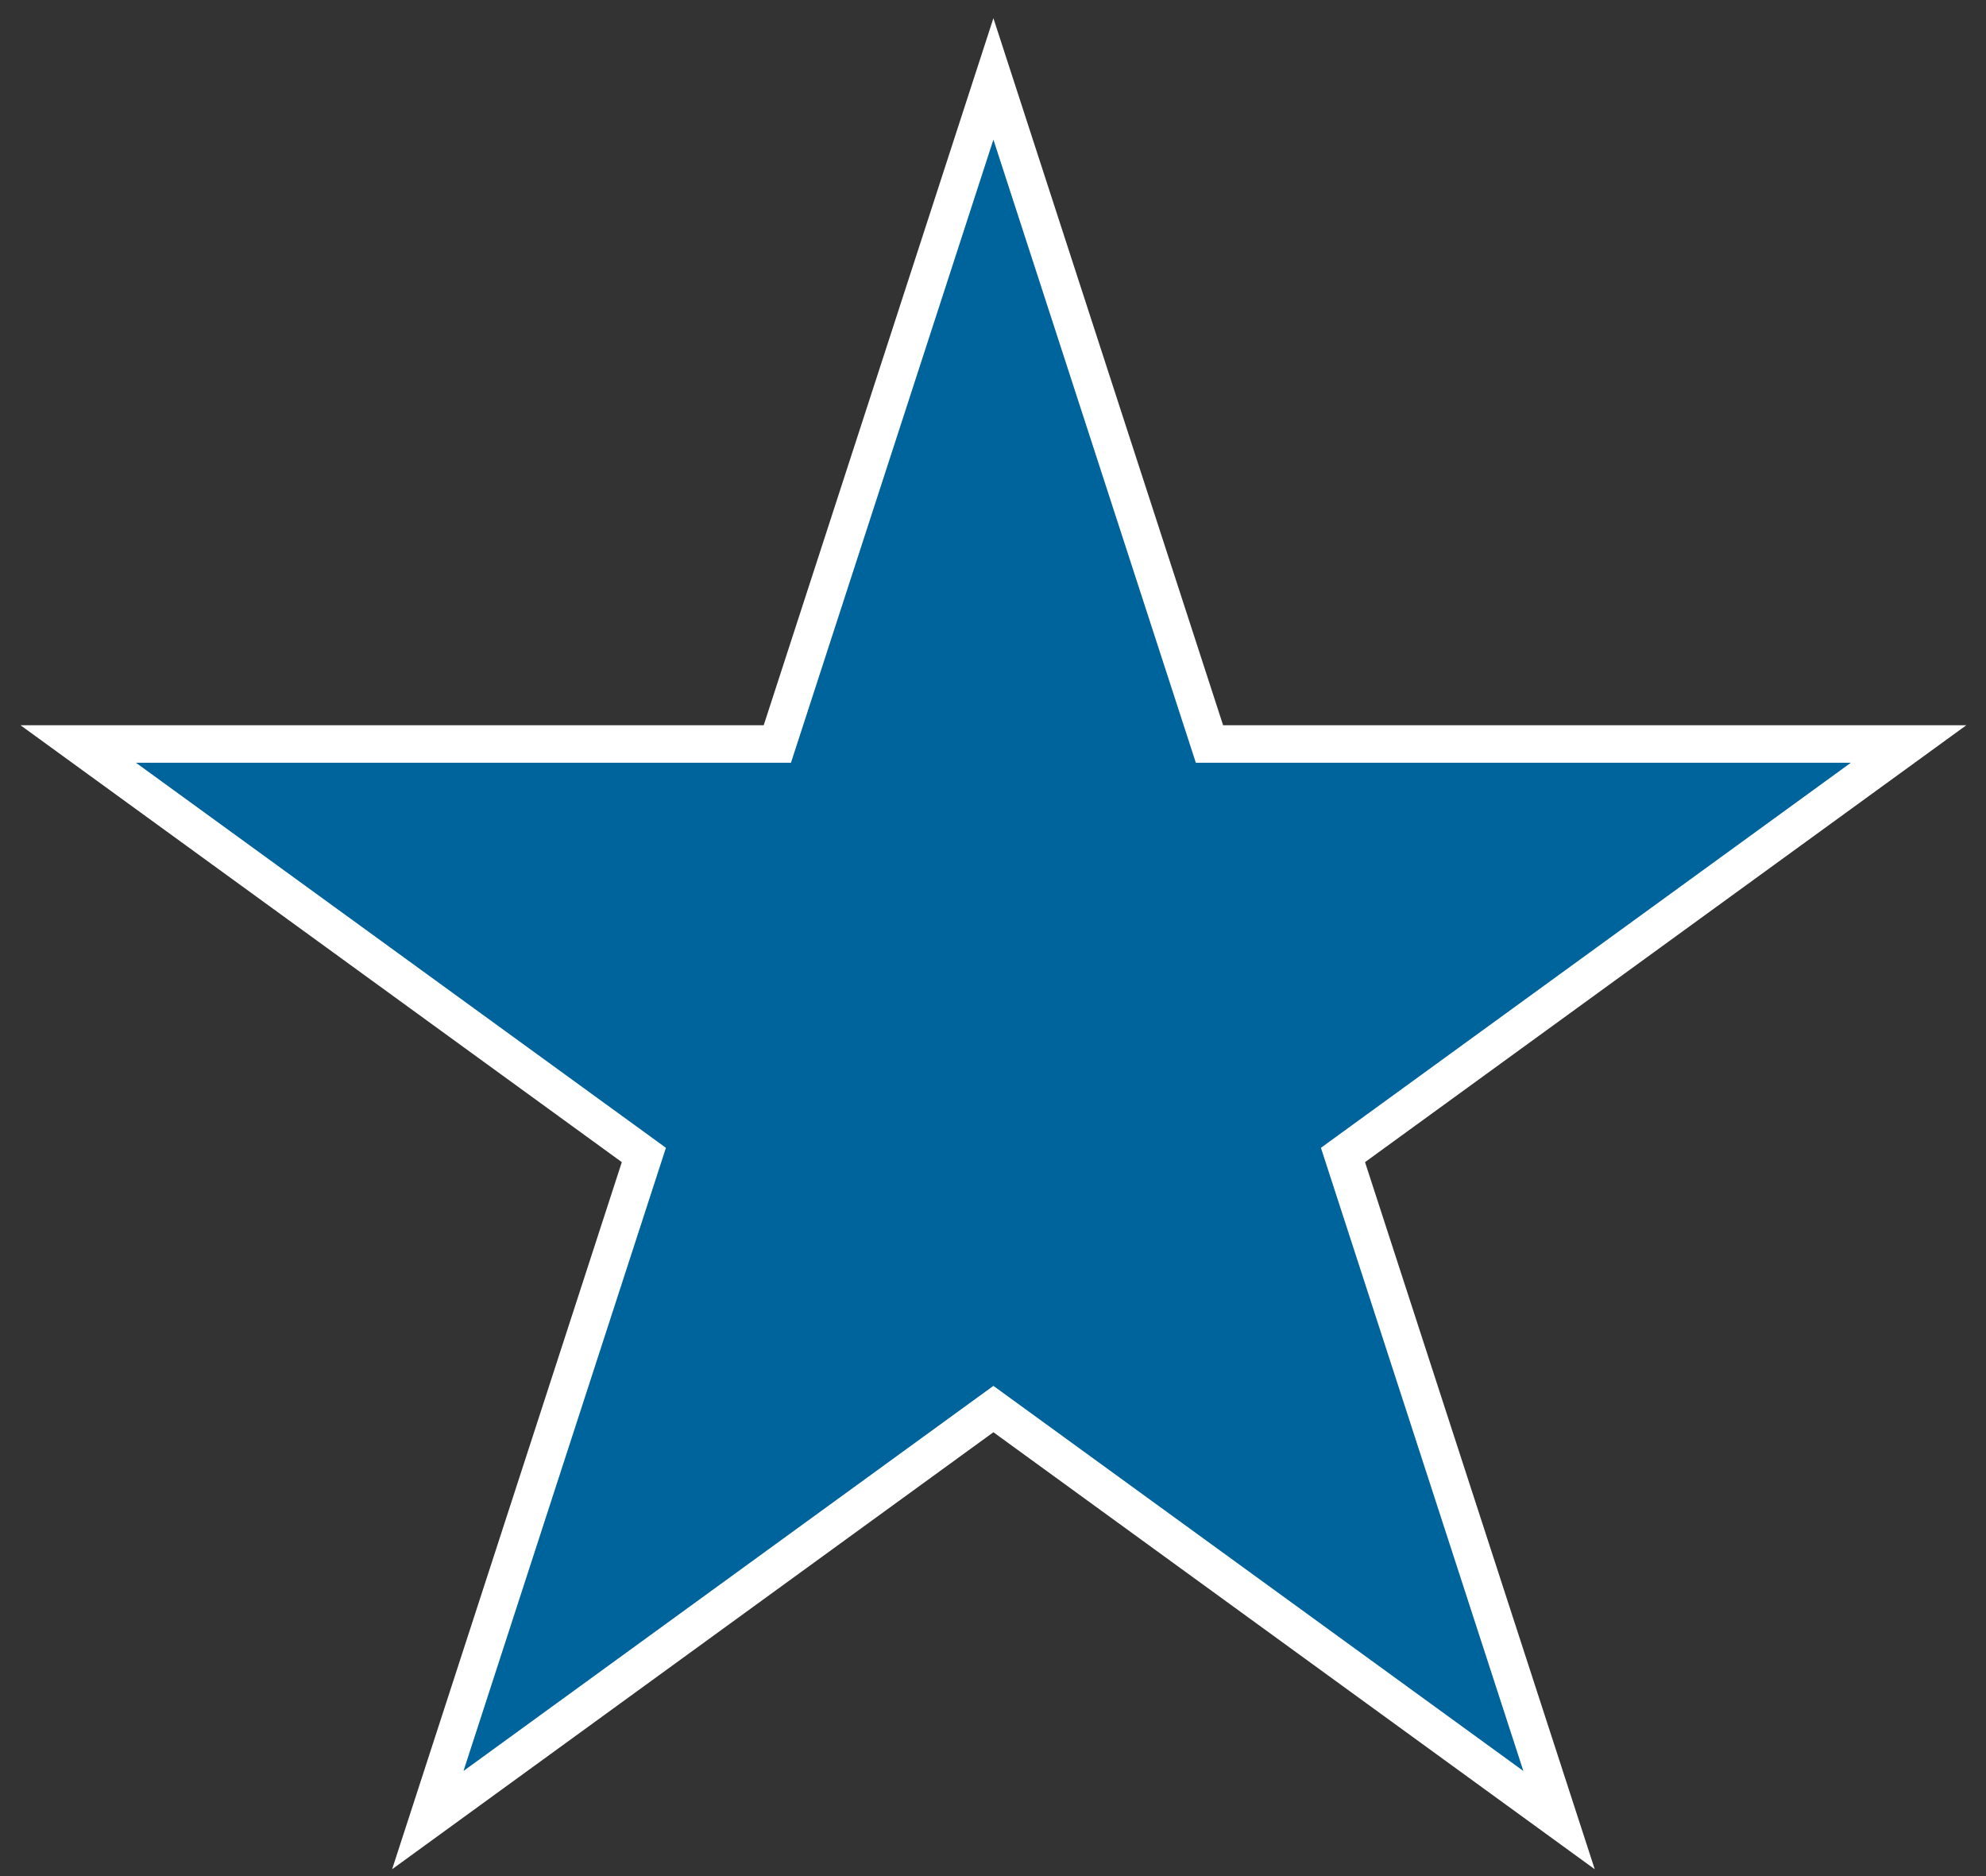 <?xml version="1.0" encoding="UTF-8"?>
<svg width="54px" height="51px" viewBox="0 0 54 51" version="1.1" xmlns="http://www.w3.org/2000/svg" xmlns:xlink="http://www.w3.org/1999/xlink">
    <rect x="0" y="0" width="54" height="51" fill="#333333" stroke="none"/>
    <title>marker-casestudy</title>
    <g id="Page-1" stroke="none" stroke-width="1" fill="none" fill-rule="evenodd">
        <g id="marker-casestudy" transform="translate(2, 2)" fill="#00649C" fill-rule="nonzero" stroke="#FFFFFF" stroke-width="1.02">
            <polygon id="Path" points="25.011 0.145 30.886 18.225 49.895 18.225 34.516 29.397 40.391 47.478 25.011 36.304 9.632 47.478 15.507 29.397 0.127 18.225 19.136 18.225"></polygon>
        </g>
    </g>
</svg>